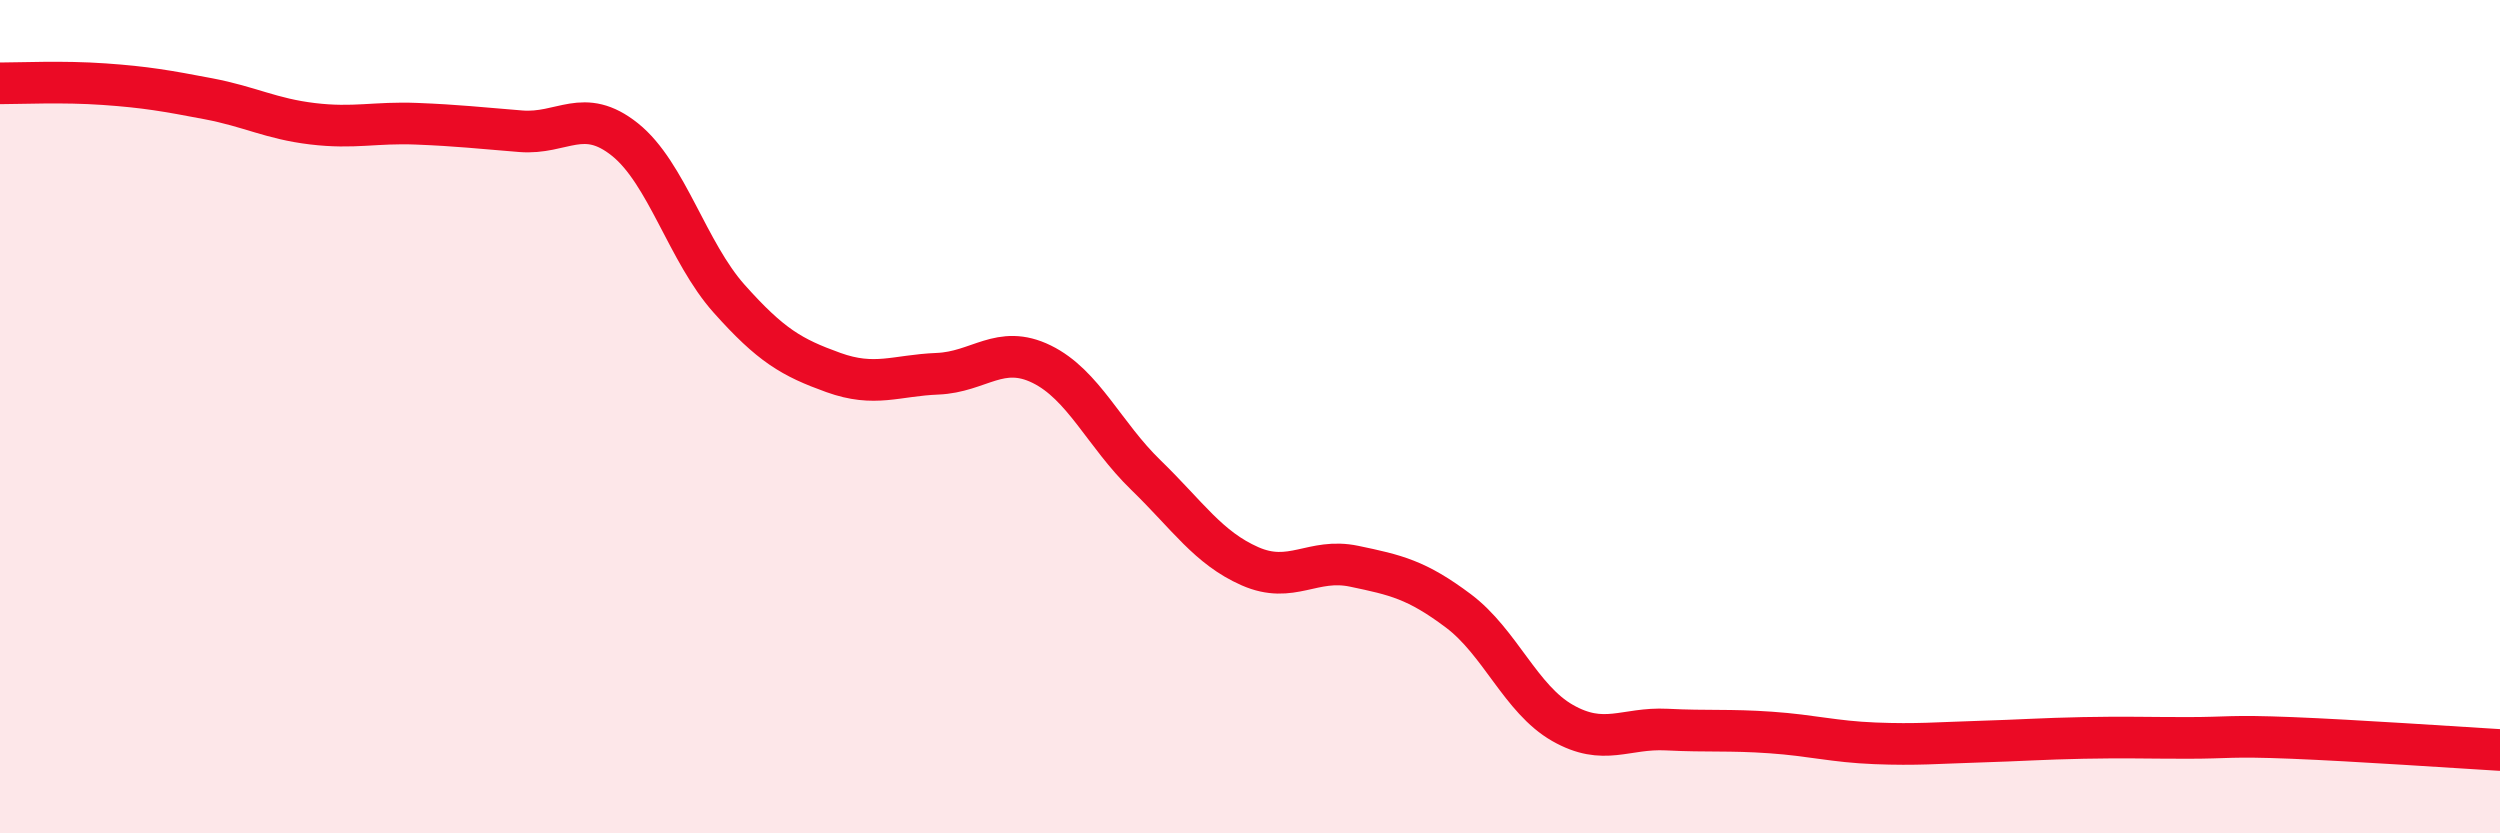 
    <svg width="60" height="20" viewBox="0 0 60 20" xmlns="http://www.w3.org/2000/svg">
      <path
        d="M 0,2 C 0.5,2 1.5,1.95 2.5,2.02 C 3.5,2.09 4,2.18 5,2.37 C 6,2.56 6.5,2.85 7.5,2.97 C 8.5,3.09 9,2.93 10,2.97 C 11,3.01 11.5,3.07 12.5,3.15 C 13.5,3.23 14,2.55 15,3.35 C 16,4.15 16.5,6.05 17.5,7.17 C 18.5,8.29 19,8.58 20,8.94 C 21,9.3 21.5,9.01 22.5,8.97 C 23.5,8.93 24,8.25 25,8.74 C 26,9.23 26.5,10.43 27.5,11.4 C 28.5,12.37 29,13.15 30,13.59 C 31,14.03 31.5,13.38 32.5,13.59 C 33.5,13.8 34,13.91 35,14.66 C 36,15.41 36.5,16.78 37.5,17.35 C 38.5,17.92 39,17.46 40,17.51 C 41,17.56 41.5,17.51 42.5,17.58 C 43.5,17.65 44,17.8 45,17.84 C 46,17.88 46.5,17.83 47.5,17.8 C 48.5,17.77 49,17.73 50,17.71 C 51,17.69 51.5,17.71 52.5,17.71 C 53.5,17.71 53.5,17.65 55,17.71 C 56.5,17.77 59,17.94 60,18L60 20L0 20Z"
        fill="#EB0A25"
        opacity="0.1"
        stroke-linecap="round"
        stroke-linejoin="round"
      />
      <path
        d="M 0,2 C 0.5,2 1.5,1.95 2.5,2.02 C 3.5,2.09 4,2.18 5,2.37 C 6,2.56 6.5,2.85 7.5,2.97 C 8.5,3.09 9,2.93 10,2.97 C 11,3.01 11.5,3.07 12.5,3.15 C 13.5,3.23 14,2.55 15,3.35 C 16,4.15 16.5,6.05 17.5,7.17 C 18.5,8.29 19,8.58 20,8.94 C 21,9.3 21.5,9.01 22.5,8.97 C 23.5,8.93 24,8.25 25,8.74 C 26,9.23 26.5,10.43 27.5,11.4 C 28.5,12.37 29,13.15 30,13.59 C 31,14.03 31.5,13.38 32.5,13.59 C 33.5,13.8 34,13.91 35,14.66 C 36,15.41 36.5,16.78 37.5,17.35 C 38.5,17.92 39,17.46 40,17.51 C 41,17.56 41.5,17.51 42.5,17.58 C 43.5,17.65 44,17.8 45,17.84 C 46,17.88 46.5,17.83 47.5,17.8 C 48.5,17.77 49,17.73 50,17.71 C 51,17.69 51.5,17.71 52.5,17.71 C 53.5,17.71 53.5,17.65 55,17.71 C 56.5,17.77 59,17.94 60,18"
        stroke="#EB0A25"
        stroke-width="1"
        fill="none"
        stroke-linecap="round"
        stroke-linejoin="round"
      />
    </svg>
  